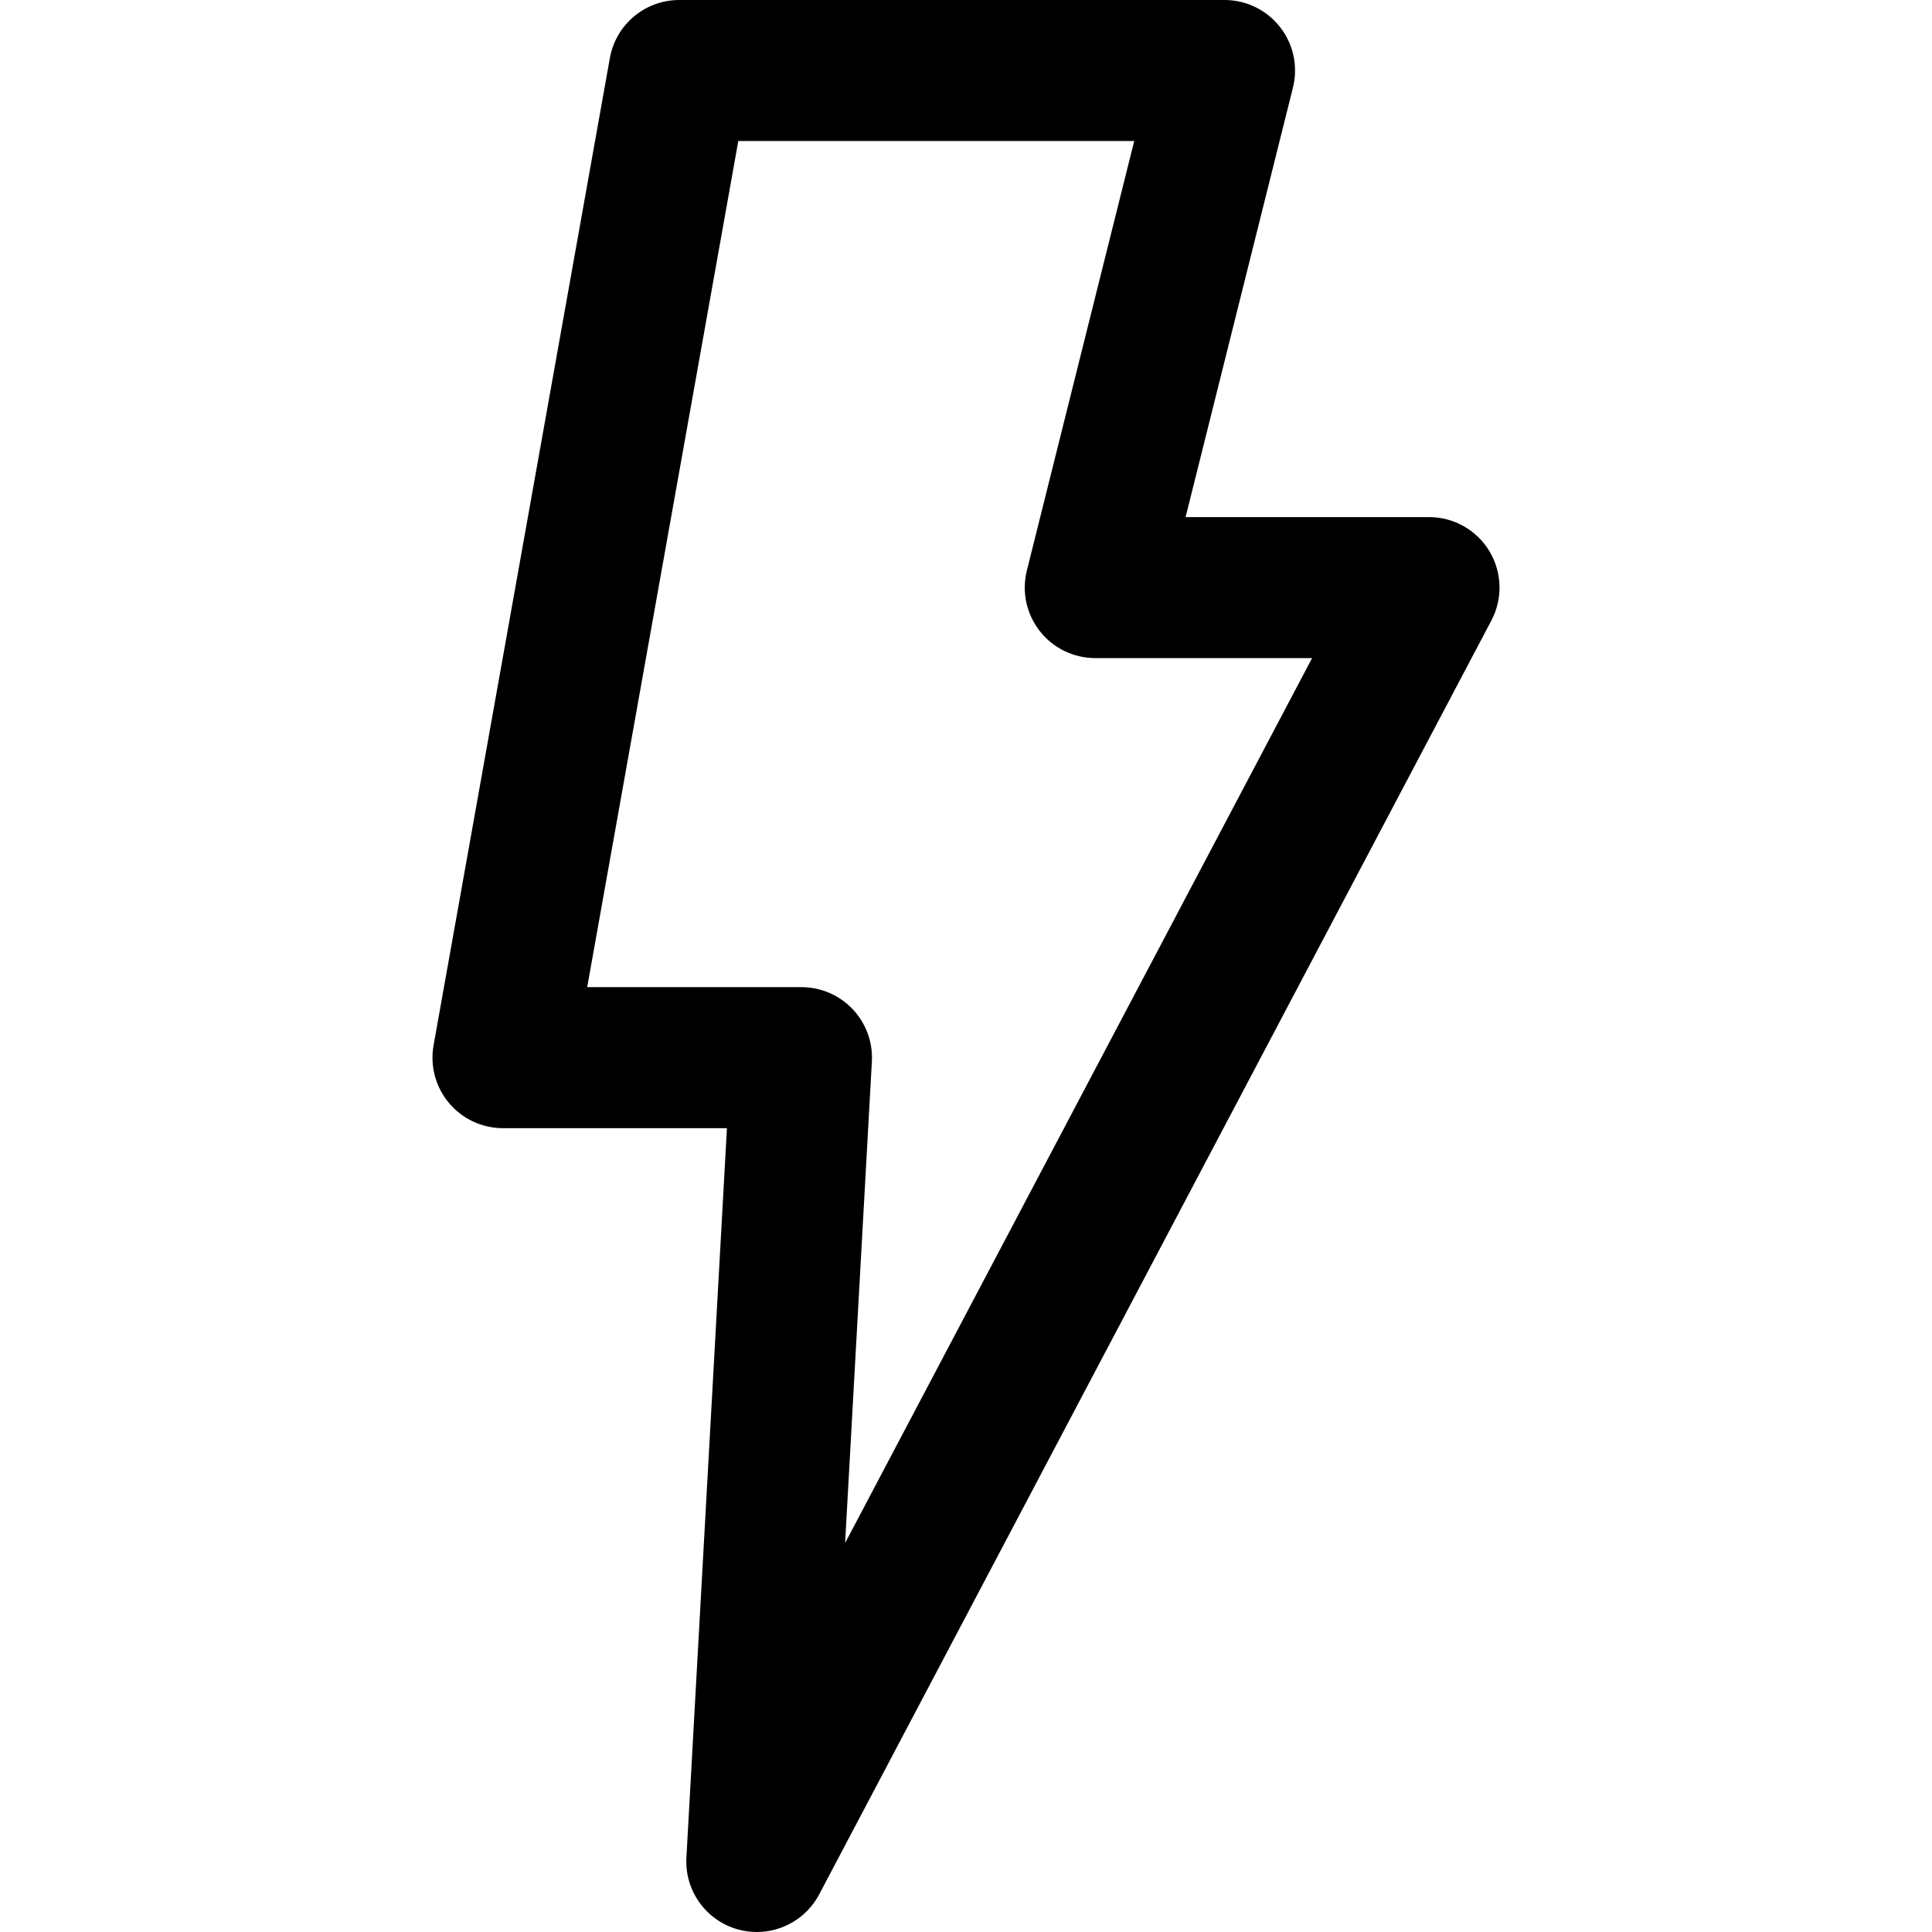 <?xml version="1.0" encoding="iso-8859-1"?>
<!-- Generator: Adobe Illustrator 19.0.0, SVG Export Plug-In . SVG Version: 6.00 Build 0)  -->
<svg version="1.1" id="Capa_1" xmlns="http://www.w3.org/2000/svg" xmlns:xlink="http://www.w3.org/1999/xlink" x="0px" y="0px"
	 viewBox="0 0 512 512" style="enable-background:new 0 0 512 512;" xml:space="preserve">
<g>
	<g>
		<path d="M394.708,146.07c-3.382-5.612-9.449-9.038-16.002-9.038h-64.511l28.446-113.811c1.401-5.581,0.143-11.498-3.401-16.033
			C335.703,2.653,330.272,0,324.516,0H180.01c-9.057,0-16.805,6.49-18.393,15.404l-46.715,261.606
			c-0.972,5.444,0.517,11.037,4.067,15.279c3.55,4.236,8.795,6.69,14.326,6.69h59.353L181.904,492.28
			c-0.486,8.77,5.201,16.693,13.666,19.041c1.657,0.461,3.339,0.679,4.995,0.679c6.795,0,13.23-3.719,16.525-9.96l178.141-337.602
			C398.283,158.651,398.09,151.682,394.708,146.07z M223.96,408.921l7.094-127.595c0.286-5.132-1.551-10.147-5.083-13.878
			c-3.525-3.725-8.434-5.843-13.572-5.843h-56.787l40.044-224.234h104.923l-28.447,113.811c-1.401,5.581-0.143,11.498,3.401,16.033
			c3.538,4.535,8.969,7.188,14.725,7.188h57.46L223.96,408.921z"/>
	</g>
</g>
<g>
</g>
<g>
</g>
<g>
</g>
<g>
</g>
<g>
</g>
<g>
</g>
<g>
</g>
<g>
</g>
<g>
</g>
<g>
</g>
<g>
</g>
<g>
</g>
<g>
</g>
<g>
</g>
<g>
</g>
</svg>
